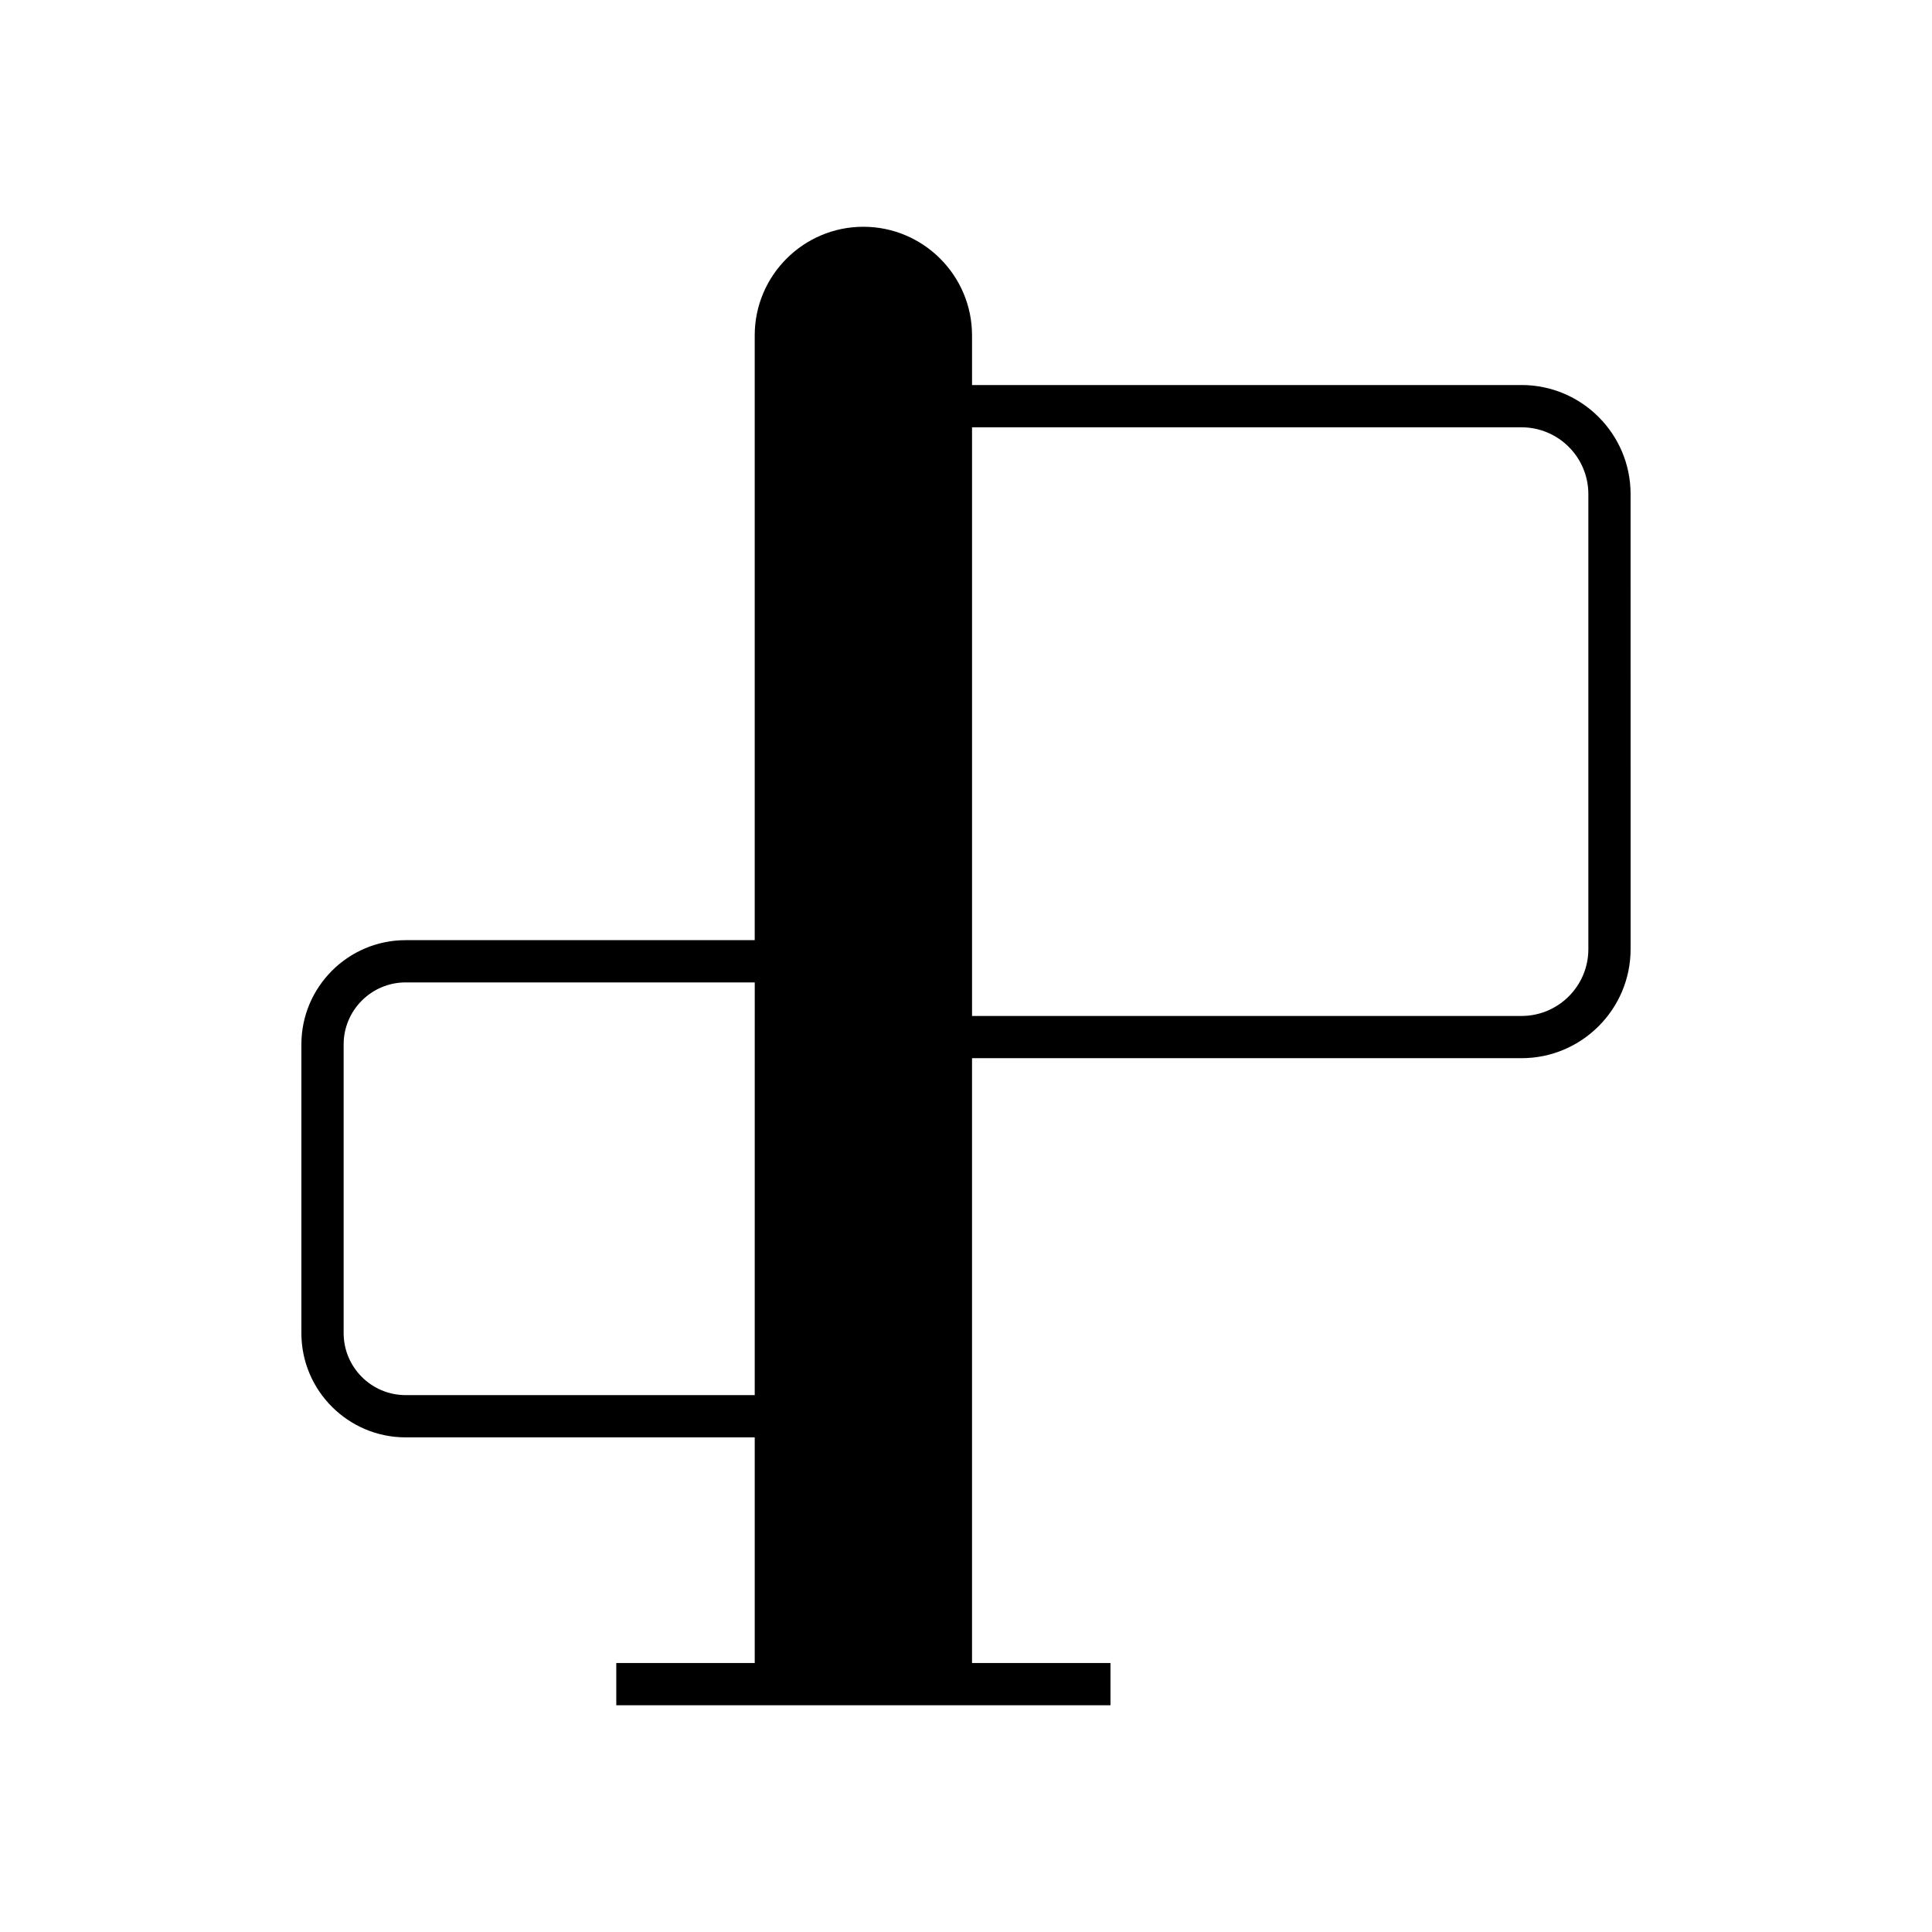 <?xml version="1.0" encoding="UTF-8"?>
<!-- Uploaded to: SVG Repo, www.svgrepo.com, Generator: SVG Repo Mixer Tools -->
<svg fill="#000000" width="800px" height="800px" version="1.1" viewBox="144 144 512 512" xmlns="http://www.w3.org/2000/svg">
 <path d="m547.23 246.04h-145.63v-13.148c0-15.879-12.918-28.797-28.797-28.797-15.879 0-28.797 12.918-28.797 28.797v160.26h-92.508c-15.234 0-27.629 12.395-27.629 27.629v76.508c0 15.234 12.395 27.629 27.629 27.629h92.512v59.801h-36.691v11.195h130.97v-11.195h-36.691v-160.29h145.63c15.934 0 28.898-12.961 28.898-28.898l-0.004-120.6c0-15.938-12.961-28.898-28.895-28.898zm-203.22 267.68h-92.508c-9.062 0-16.434-7.367-16.434-16.434v-76.504c0-9.062 7.371-16.434 16.434-16.434h92.512zm220.92-118.18c0 9.758-7.941 17.699-17.699 17.699l-145.63 0.004v-156h145.63c9.762 0 17.699 7.941 17.699 17.699z"/>
</svg>